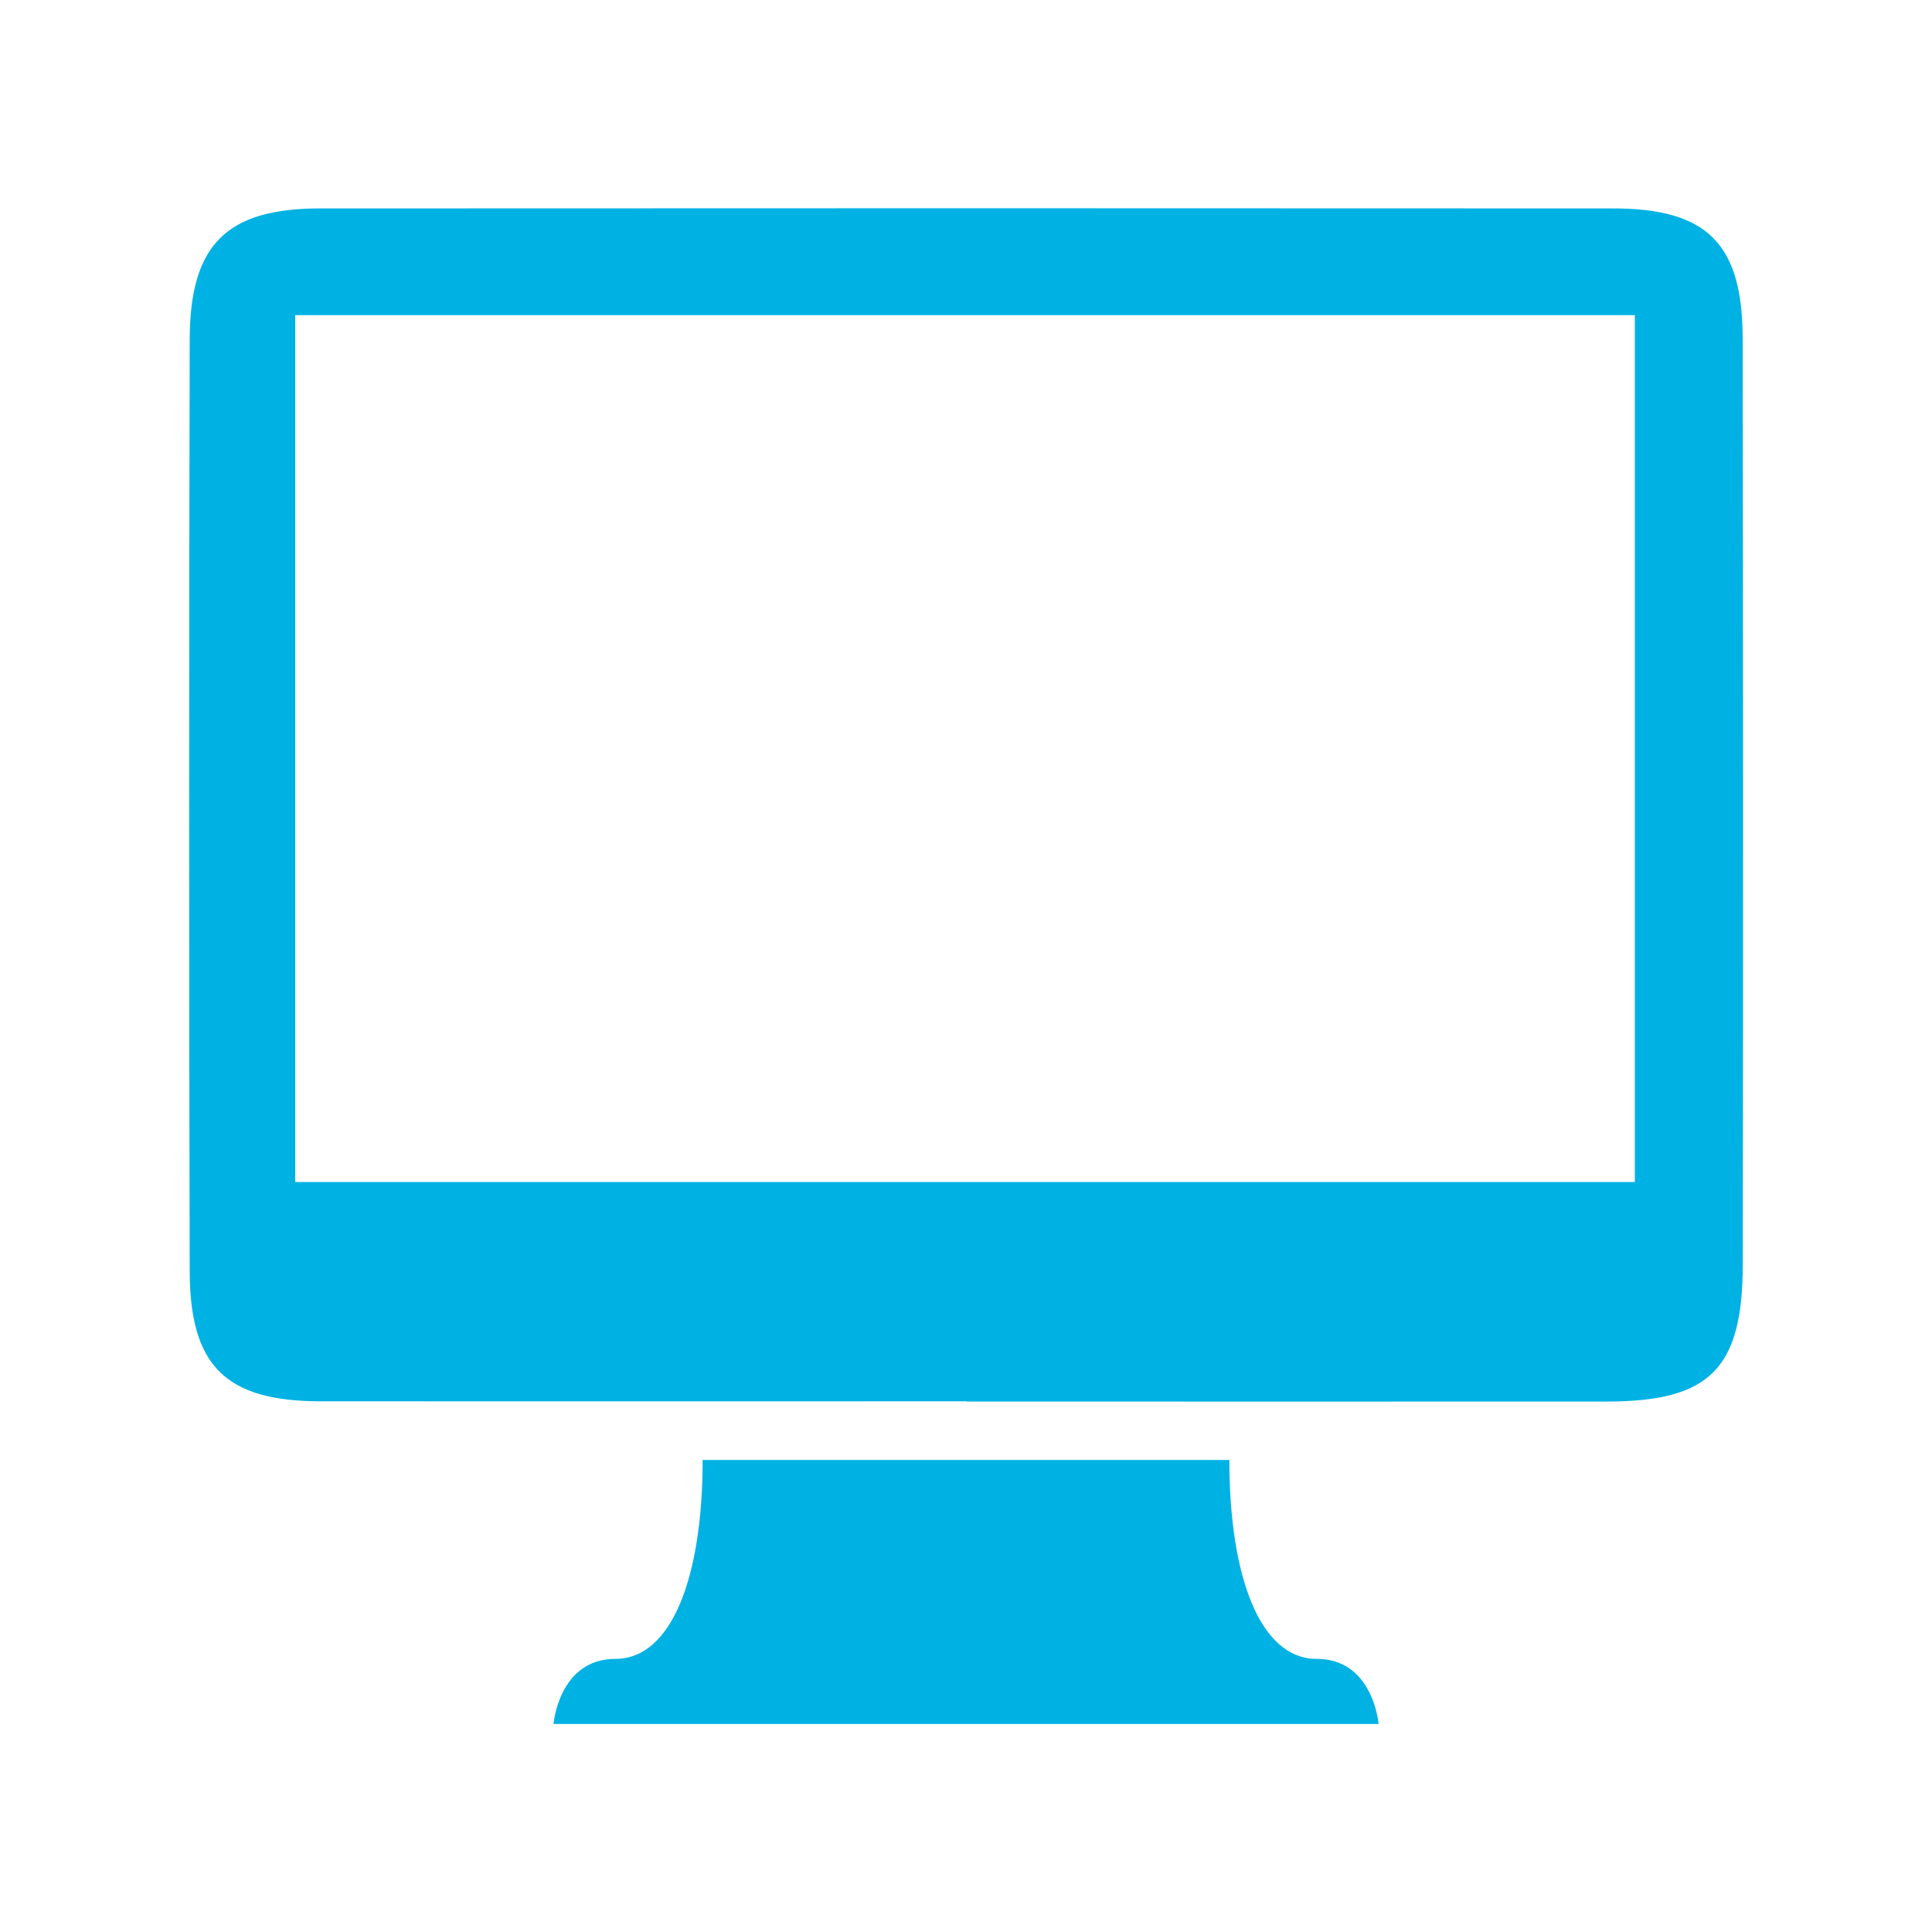 <svg viewBox="0 0 160 160" xmlns="http://www.w3.org/2000/svg" data-sanitized-data-name="Layer 1" data-name="Layer 1" id="Layer_1">
  <defs>
    <style>
      .cls-1 {
        fill: #00b2e3;
        stroke-width: 0px;
      }
    </style>
  </defs>
  <path d="m80.07,116.05c-17.84,0-35.69.01-53.53,0-7.83-.01-10.81-2.9-10.83-10.77-.06-25.72-.06-51.44,0-77.16.02-7.87,3.05-10.85,10.78-10.86,35.69-.02,71.37-.02,107.06,0,7.84,0,10.76,2.91,10.77,10.8.04,25.55.05,51.09.01,76.64-.01,8.67-2.73,11.36-11.25,11.37-17.67.01-35.34,0-53,0Zm55.33-89.95H24.45v71.79h110.94V26.1Z" class="cls-1"></path>
  <path d="m109.03,137.38c-4.69,0-7.22-6.84-7.22-16.47h-43.62c0,9.63-2.53,16.47-7.22,16.47s-5.13,5.39-5.13,5.39h68.33s-.44-5.39-5.13-5.39Z" class="cls-1"></path>
</svg>